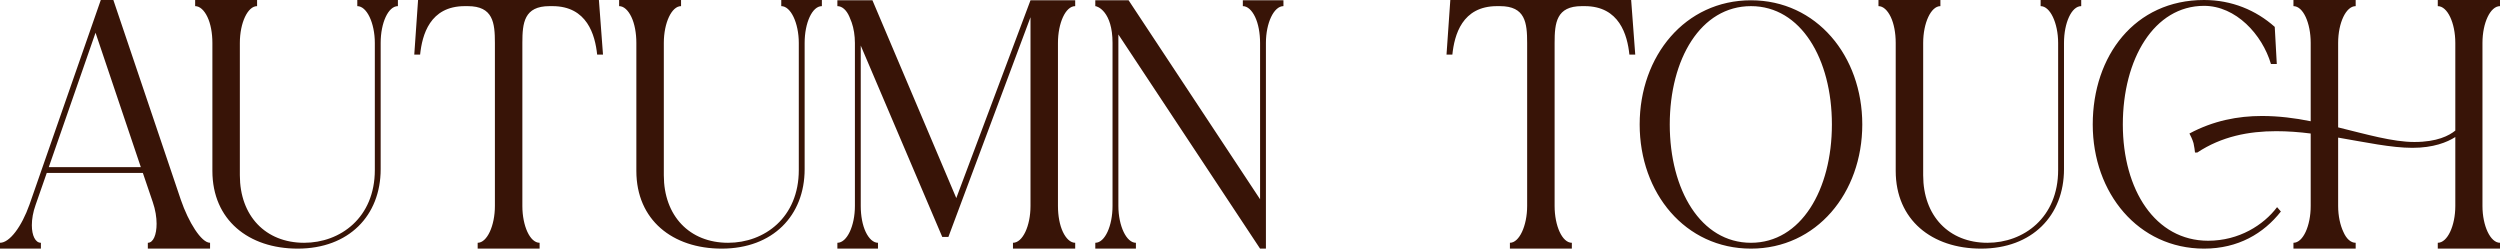 <?xml version="1.0" encoding="UTF-8"?> <svg xmlns="http://www.w3.org/2000/svg" width="1370" height="137" viewBox="0 0 1370 137" fill="none"> <path d="M62.119 0H55.235L16.17 112.071C11.848 124.239 5.283 133.044 5.96426e-08 133.044V136.246H22.414V133.044C19.372 133.044 17.451 129.042 17.451 123.438C17.451 120.076 18.091 116.234 19.532 112.231L25.616 94.78H78.29L83.733 110.79C85.174 114.953 85.814 119.116 85.814 122.638C85.814 128.562 84.053 133.044 81.011 133.044V136.246H115.113V133.044C110.31 133.044 103.265 121.677 99.103 109.509L62.119 0ZM26.737 91.578L52.353 17.931L77.169 91.578H26.737ZM195.799 0V3.362C198.361 3.362 200.762 5.604 202.523 9.286C204.284 12.968 205.405 18.092 205.405 23.535V93.179C205.405 119.276 186.513 133.044 166.66 133.044C145.527 133.044 131.438 118.315 131.438 96.061V23.535C131.438 12.488 135.761 3.362 140.884 3.362V0H106.943V3.362C109.504 3.362 111.906 5.604 113.667 9.286C115.428 12.968 116.389 18.092 116.389 23.535V93.659C116.389 120.556 136.241 136.246 163.138 136.246C191.156 136.246 208.607 118.155 208.607 92.699V23.535C208.607 12.488 212.77 3.362 218.053 3.362V0H195.799ZM328.203 0H229.1L227.019 29.939H230.221C231.341 19.212 235.504 3.362 254.716 3.362H256.317C270.246 3.362 271.207 12.488 271.207 23.535V112.872C271.207 123.758 266.884 133.044 261.761 133.044V136.246H295.702V133.044C290.419 133.044 286.256 123.758 286.256 112.872V23.535C286.256 12.488 287.217 3.362 301.146 3.362H302.747C321.799 3.362 326.121 19.212 327.242 29.939H330.444L328.203 0ZM428.134 0V3.362C430.695 3.362 433.097 5.604 434.858 9.286C436.619 12.968 437.74 18.092 437.74 23.535V93.179C437.74 119.276 418.848 133.044 398.995 133.044C377.862 133.044 363.773 118.315 363.773 96.061V23.535C363.773 12.488 368.096 3.362 373.219 3.362V0H339.277V3.362C341.839 3.362 344.24 5.604 346.002 9.286C347.763 12.968 348.723 18.092 348.723 23.535V93.659C348.723 120.556 368.576 136.246 395.473 136.246C423.491 136.246 440.942 118.155 440.942 92.699V23.535C440.942 12.488 445.104 3.362 450.388 3.362V0H428.134ZM589.207 0.16H564.711L524.045 108.549L478.096 0.16H458.884V3.362C461.446 3.362 463.847 5.444 465.448 9.126L466.729 12.328C467.85 15.53 468.49 19.532 468.49 23.535V112.872C468.49 123.758 464.168 133.044 458.884 133.044V136.246H481.138V133.044C478.577 133.044 476.175 130.803 474.414 127.121C472.653 123.438 471.692 118.315 471.692 112.872V24.976L516.361 129.842H519.723L564.711 9.446V112.872C564.711 123.919 560.388 133.044 555.105 133.044V136.246H589.207V133.044C586.645 133.044 584.244 130.803 582.482 127.121C580.721 123.438 579.761 118.315 579.761 112.872V23.535C579.761 12.648 583.923 3.362 589.207 3.362V0.16ZM681.075 0.16V3.362C683.636 3.362 686.038 5.604 687.799 9.286C689.56 12.968 690.521 18.092 690.521 23.535V109.189L618.475 0.16H600.224V3.362C601.344 3.362 609.67 6.244 609.67 23.535V112.872C609.67 123.758 605.507 133.044 600.224 133.044V136.246H622.478V133.044C619.916 133.044 617.515 130.803 615.754 127.121C613.992 123.438 612.872 118.315 612.872 112.872V18.892L690.521 136.246H693.723V23.535C693.723 12.648 698.046 3.362 703.329 3.362V0.16H681.075ZM893.873 0H794.771L792.689 29.939H795.891C797.012 19.212 801.175 3.362 820.387 3.362H821.988C835.917 3.362 836.877 12.488 836.877 23.535V112.872C836.877 123.758 832.554 133.044 827.431 133.044V136.246H861.373V133.044C856.089 133.044 851.927 123.758 851.927 112.872V23.535C851.927 12.488 852.887 3.362 866.816 3.362H868.417C887.469 3.362 891.792 19.212 892.913 29.939H896.115L893.873 0ZM959.536 0.16C923.513 0.16 898.538 30.579 898.538 68.203C898.538 105.827 923.513 136.246 959.536 136.246C995.399 136.246 1020.53 105.827 1020.53 68.203C1020.53 30.579 995.399 0.16 959.536 0.16ZM959.536 133.044C931.999 133.044 915.028 104.066 915.028 68.203C915.028 32.341 931.999 3.362 959.536 3.362C986.913 3.362 1003.88 32.341 1003.88 68.203C1003.88 104.066 986.913 133.044 959.536 133.044ZM1118.26 0V3.362C1120.82 3.362 1123.22 5.604 1124.98 9.286C1126.74 12.968 1127.86 18.092 1127.86 23.535V93.179C1127.86 119.276 1108.97 133.044 1089.12 133.044C1067.99 133.044 1053.9 118.315 1053.9 96.061V23.535C1053.9 12.488 1058.22 3.362 1063.34 3.362V0H1029.4V3.362C1031.96 3.362 1034.36 5.604 1036.13 9.286C1037.89 12.968 1038.85 18.092 1038.85 23.535V93.659C1038.85 120.556 1058.7 136.246 1085.6 136.246C1113.61 136.246 1131.07 118.155 1131.07 92.699V23.535C1131.07 12.488 1135.23 3.362 1140.51 3.362V0H1118.26ZM1370 0H1335.9V3.362C1341.18 3.362 1345.51 12.488 1345.51 23.535V71.566C1342.14 74.287 1335.58 77.809 1323.09 77.809C1311.24 77.809 1296.99 73.647 1281.3 69.804V23.535C1281.3 12.488 1285.63 3.362 1290.91 3.362V0H1256.81V3.362C1262.09 3.362 1266.26 12.488 1266.26 23.535V66.442C1257.61 64.681 1248.64 63.56 1239.52 63.56C1226.39 63.56 1212.94 66.122 1199.81 73.166C1200.45 74.447 1201.41 76.208 1202.05 78.45C1202.53 80.531 1202.7 82.292 1202.86 83.573H1204.14C1217.42 74.767 1232.31 71.886 1247.36 71.886C1253.61 71.886 1260.01 72.366 1266.26 73.166V112.872C1266.26 123.758 1262.09 133.044 1256.81 133.044V136.246H1290.91V133.044C1288.19 133.044 1285.79 130.803 1284.19 127.121C1282.43 123.438 1281.3 118.315 1281.3 112.872V75.408C1296.35 77.969 1310.44 81.011 1321.97 81.011C1333.5 81.011 1341.02 77.969 1345.51 75.088V112.872C1345.51 123.758 1341.18 133.044 1335.9 133.044V136.246H1370V133.044C1364.72 133.044 1360.39 123.758 1360.39 112.872V23.535C1360.39 12.488 1364.72 3.362 1370 3.362V0ZM1210.06 131.924C1181.08 131.924 1163.31 104.066 1163.31 68.203C1163.31 32.341 1180.44 3.202 1207.82 3.202C1225.27 3.202 1239.68 18.892 1244.48 35.062H1247.68L1246.56 14.729C1236.32 5.604 1223.03 0 1207.82 0C1169.87 0 1146.82 30.579 1146.82 68.203C1146.82 105.827 1171.8 136.246 1207.82 136.246C1226.55 136.246 1240.48 127.921 1249.92 115.914L1247.84 113.512C1240.48 123.278 1227.03 131.924 1210.06 131.924Z" fill="#381407"></path> </svg> 
